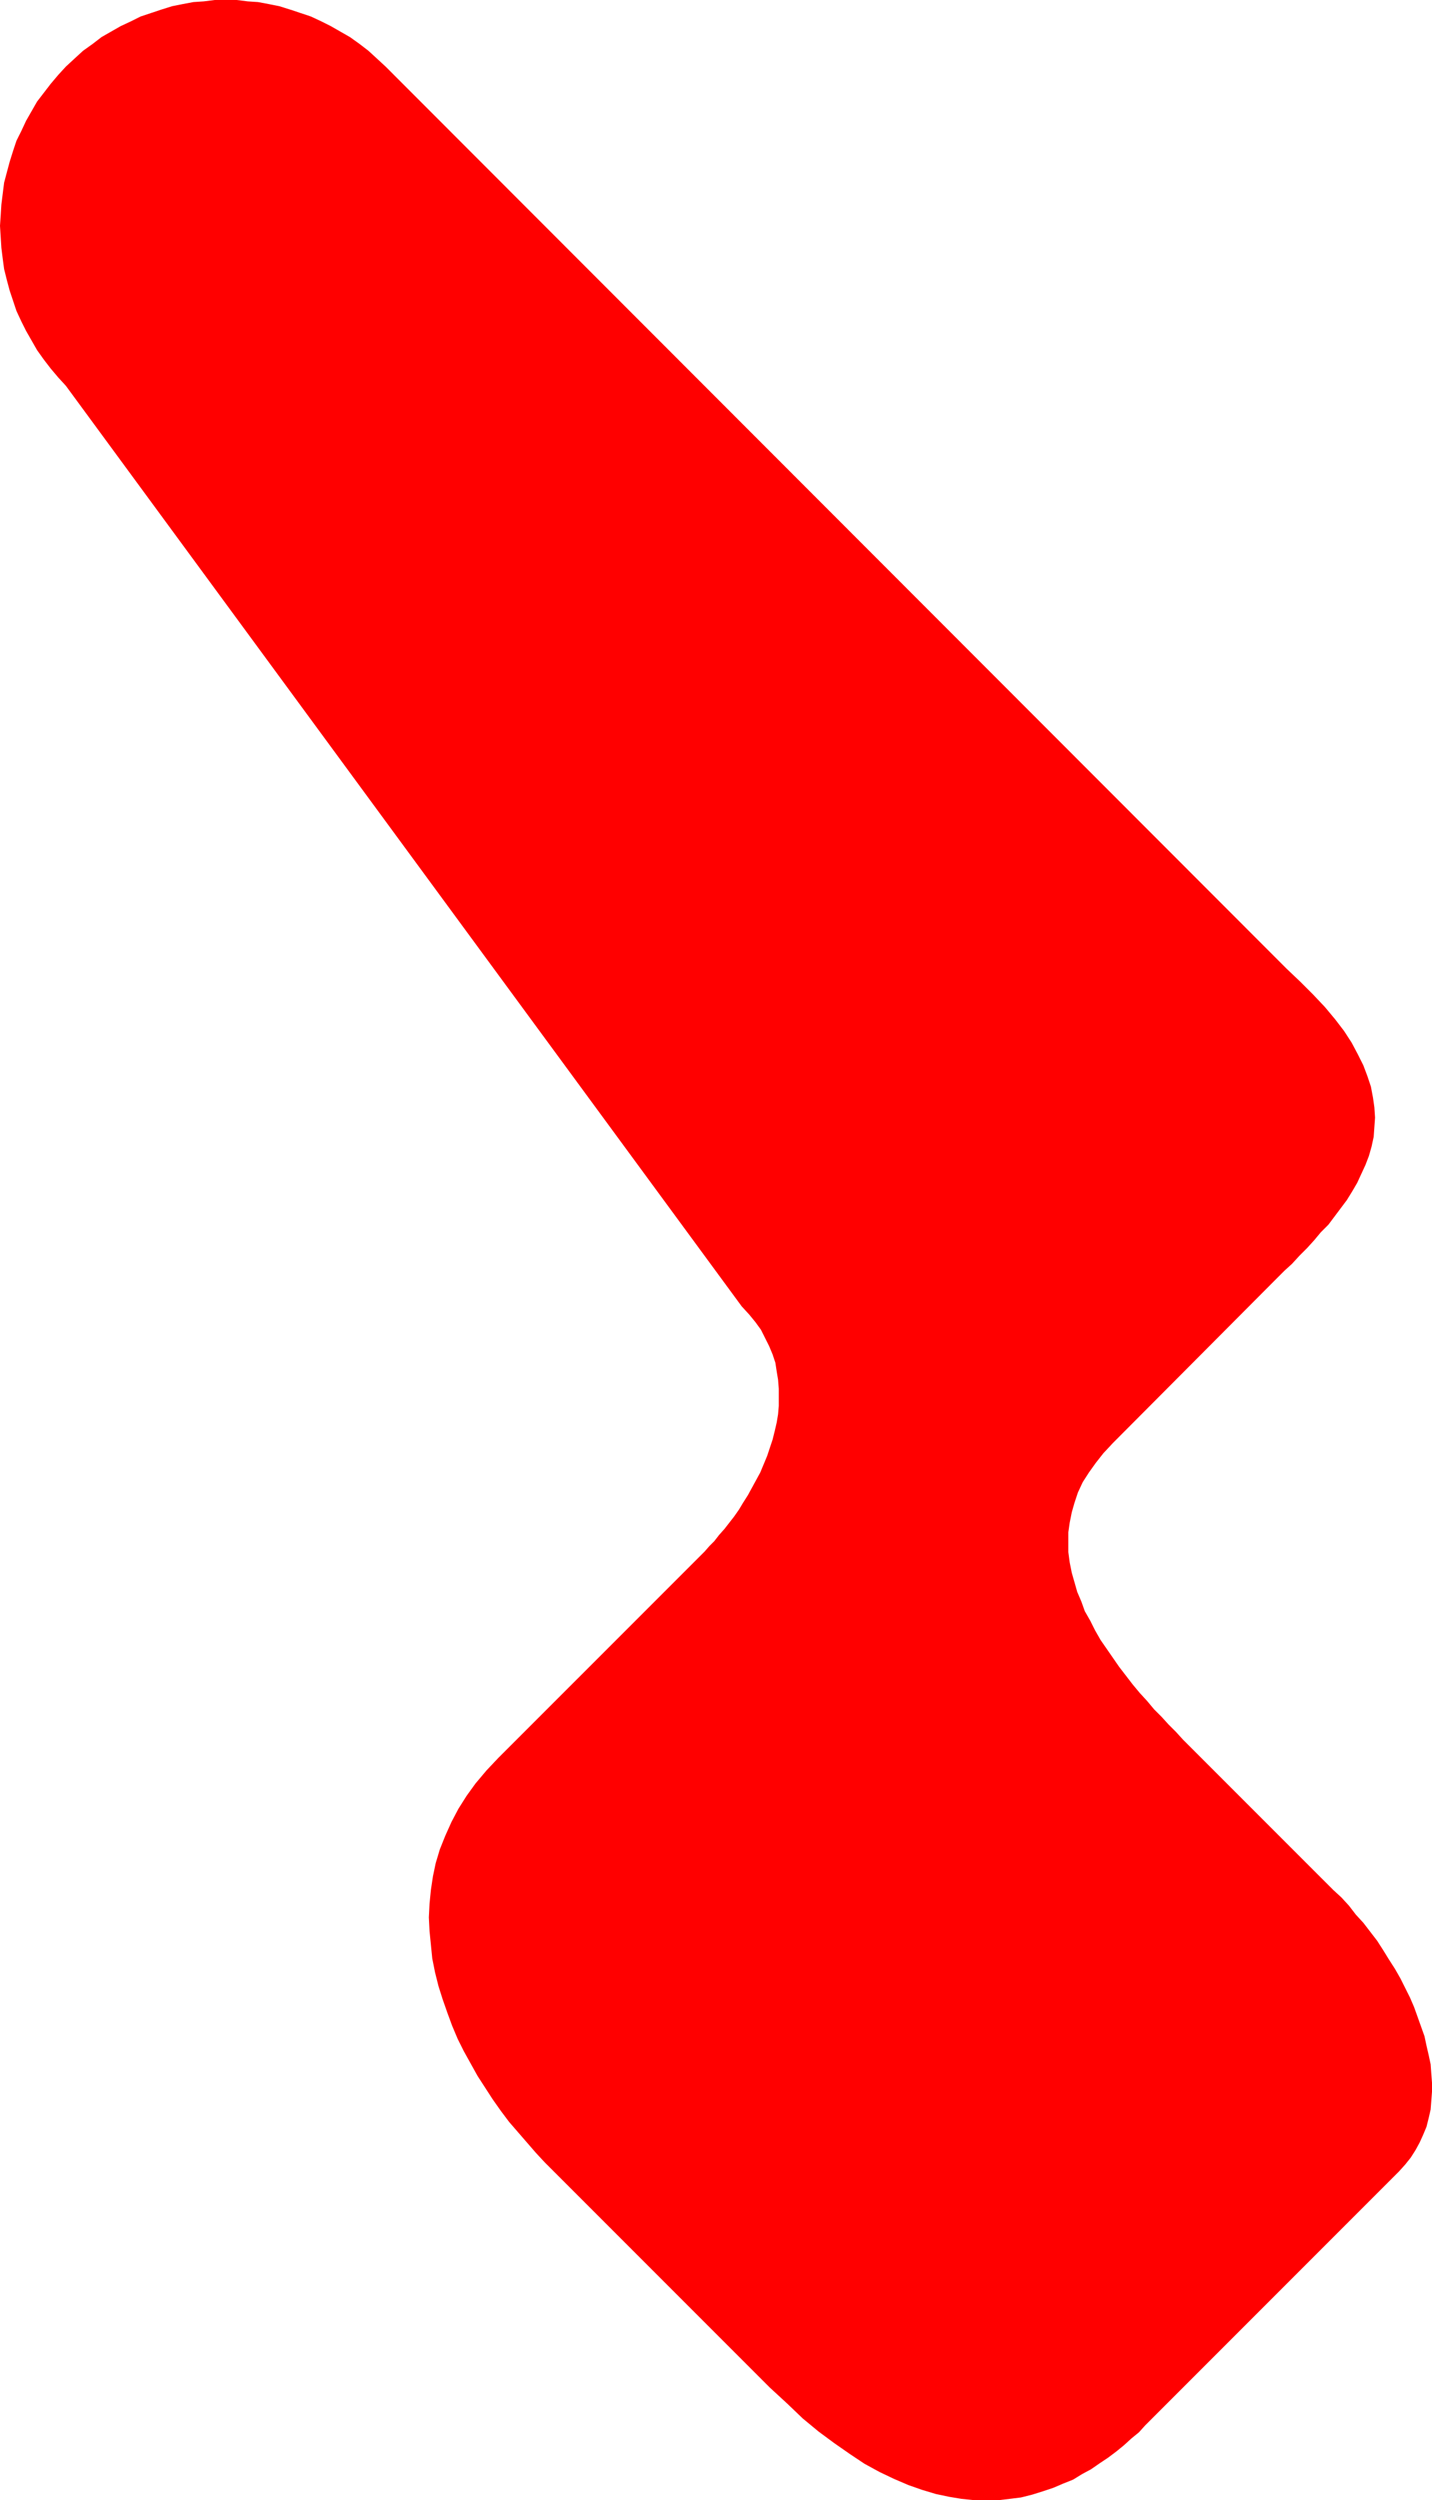 <?xml version="1.0" encoding="UTF-8" standalone="no"?>
<svg
   version="1.0"
   width="89.236mm"
   height="155.711mm"
   id="svg1"
   sodipodi:docname="Shape 348.wmf"
   xmlns:inkscape="http://www.inkscape.org/namespaces/inkscape"
   xmlns:sodipodi="http://sodipodi.sourceforge.net/DTD/sodipodi-0.dtd"
   xmlns="http://www.w3.org/2000/svg"
   xmlns:svg="http://www.w3.org/2000/svg">
  <sodipodi:namedview
     id="namedview1"
     pagecolor="#ffffff"
     bordercolor="#000000"
     borderopacity="0.25"
     inkscape:showpageshadow="2"
     inkscape:pageopacity="0.0"
     inkscape:pagecheckerboard="0"
     inkscape:deskcolor="#d1d1d1"
     inkscape:document-units="mm" />
  <defs
     id="defs1">
    <pattern
       id="WMFhbasepattern"
       patternUnits="userSpaceOnUse"
       width="6"
       height="6"
       x="0"
       y="0" />
  </defs>
  <path
     style="fill:#ff0000;fill-opacity:1;fill-rule:evenodd;stroke:none"
     d="M 15.514,90.814 13.736,88.875 11.959,86.774 10.343,84.674 8.727,82.411 7.434,80.149 6.141,77.887 5.01,75.625 3.879,73.201 3.071,70.777 2.262,68.353 1.616,65.929 0.97,63.344 0.646,60.92 0.323,58.334 0.162,55.749 0,53.163 0.162,50.74 0.323,48.154 0.646,45.569 0.97,42.983 1.616,40.559 2.262,38.136 3.071,35.55 l 0.808,-2.424 1.131,-2.262 1.131,-2.424 1.293,-2.262 1.293,-2.262 1.616,-2.101 1.616,-2.101 1.778,-2.101 1.778,-1.939 2.101,-1.939 1.939,-1.778 2.262,-1.616 2.101,-1.616 2.262,-1.293 L 28.443,6.14 30.867,5.009 33.129,3.878 35.553,3.07 37.977,2.262 40.563,1.454 42.987,0.97 45.573,0.485 47.997,0.323 50.582,0 h 2.586 2.586 l 2.586,0.323 2.424,0.162 2.586,0.485 2.424,0.485 2.586,0.808 2.424,0.808 2.424,0.808 2.424,1.131 2.262,1.131 2.262,1.293 2.262,1.293 2.262,1.616 2.101,1.616 1.939,1.778 2.101,1.939 212.188,212.331 3.232,3.07 3.071,3.07 2.747,2.909 2.424,2.909 2.101,2.747 1.778,2.747 1.454,2.747 1.293,2.585 0.97,2.585 0.808,2.424 0.485,2.585 0.323,2.262 0.162,2.424 -0.162,2.262 -0.162,2.262 -0.485,2.262 -0.646,2.262 -0.808,2.101 -0.97,2.101 -0.97,2.101 -1.131,1.939 -1.293,2.101 -1.454,1.939 -1.454,1.939 -1.454,1.939 -1.778,1.778 -1.616,1.939 -1.616,1.778 -1.778,1.778 -1.778,1.939 -1.778,1.616 -1.778,1.778 -38.624,38.782 -2.262,2.424 -1.778,2.262 -1.616,2.262 -1.454,2.262 -1.131,2.424 -0.808,2.424 -0.646,2.262 -0.485,2.424 -0.323,2.262 v 2.424 2.262 l 0.323,2.424 0.485,2.424 0.646,2.262 0.646,2.262 0.97,2.262 0.808,2.262 1.293,2.262 1.131,2.262 1.293,2.262 1.454,2.101 1.454,2.101 1.454,2.101 1.616,2.101 1.616,2.101 1.616,1.939 1.778,1.939 1.616,1.939 1.778,1.778 1.616,1.778 1.778,1.778 1.616,1.778 35.392,35.388 1.939,1.778 1.778,1.939 1.616,2.101 1.778,1.939 1.616,2.101 1.616,2.101 1.454,2.262 1.293,2.101 1.454,2.262 1.293,2.262 1.131,2.262 1.131,2.262 0.97,2.262 0.808,2.262 0.808,2.262 0.808,2.262 0.485,2.262 0.485,2.101 0.485,2.262 0.162,2.262 0.162,2.101 v 2.101 l -0.162,2.101 -0.162,2.101 -0.485,2.101 -0.485,1.939 -0.808,1.939 -0.808,1.778 -0.97,1.778 -1.131,1.778 -1.293,1.616 -1.454,1.616 -59.794,59.789 -1.454,1.616 -1.778,1.454 -1.778,1.616 -1.778,1.454 -1.939,1.454 -1.939,1.293 -2.101,1.454 -2.101,1.131 -2.101,1.293 -2.424,0.97 -2.262,0.97 -2.424,0.808 -2.586,0.808 -2.586,0.646 -2.586,0.323 -2.747,0.323 h -2.747 -2.909 l -3.071,-0.323 -2.909,-0.485 -3.071,-0.646 -3.232,-0.97 -3.232,-1.131 -3.394,-1.454 -3.394,-1.616 -3.555,-1.939 -3.394,-2.262 -3.717,-2.585 -3.717,-2.747 -3.717,-3.07 -3.717,-3.555 -4.04,-3.717 -53.007,-53.002 -2.101,-2.262 -2.101,-2.424 -2.101,-2.424 -2.101,-2.424 -1.939,-2.585 -1.939,-2.747 -1.778,-2.747 -1.778,-2.747 -1.616,-2.909 -1.616,-2.909 -1.454,-2.909 -1.293,-3.07 -1.131,-3.07 -1.131,-3.232 -0.97,-3.07 -0.808,-3.232 -0.646,-3.232 -0.323,-3.232 -0.323,-3.232 -0.162,-3.232 0.162,-3.232 0.323,-3.232 0.485,-3.232 0.646,-3.07 0.97,-3.232 1.293,-3.232 1.454,-3.232 1.616,-3.07 1.939,-3.07 2.101,-2.909 2.586,-3.07 2.747,-2.909 48.643,-48.639 1.131,-1.293 1.131,-1.131 1.131,-1.454 1.293,-1.454 1.131,-1.454 1.131,-1.454 1.131,-1.616 0.97,-1.616 1.131,-1.778 0.97,-1.778 0.97,-1.778 0.97,-1.778 0.808,-1.939 0.808,-1.939 0.646,-1.939 0.646,-1.939 0.485,-1.939 0.485,-2.101 0.323,-1.939 0.162,-1.939 v -2.101 -1.939 l -0.162,-2.101 -0.323,-1.939 -0.323,-2.101 -0.646,-1.939 -0.808,-1.939 -0.97,-1.939 -0.97,-1.939 -1.293,-1.778 -1.454,-1.778 -1.778,-1.939 z"
     id="path1" />
</svg>
